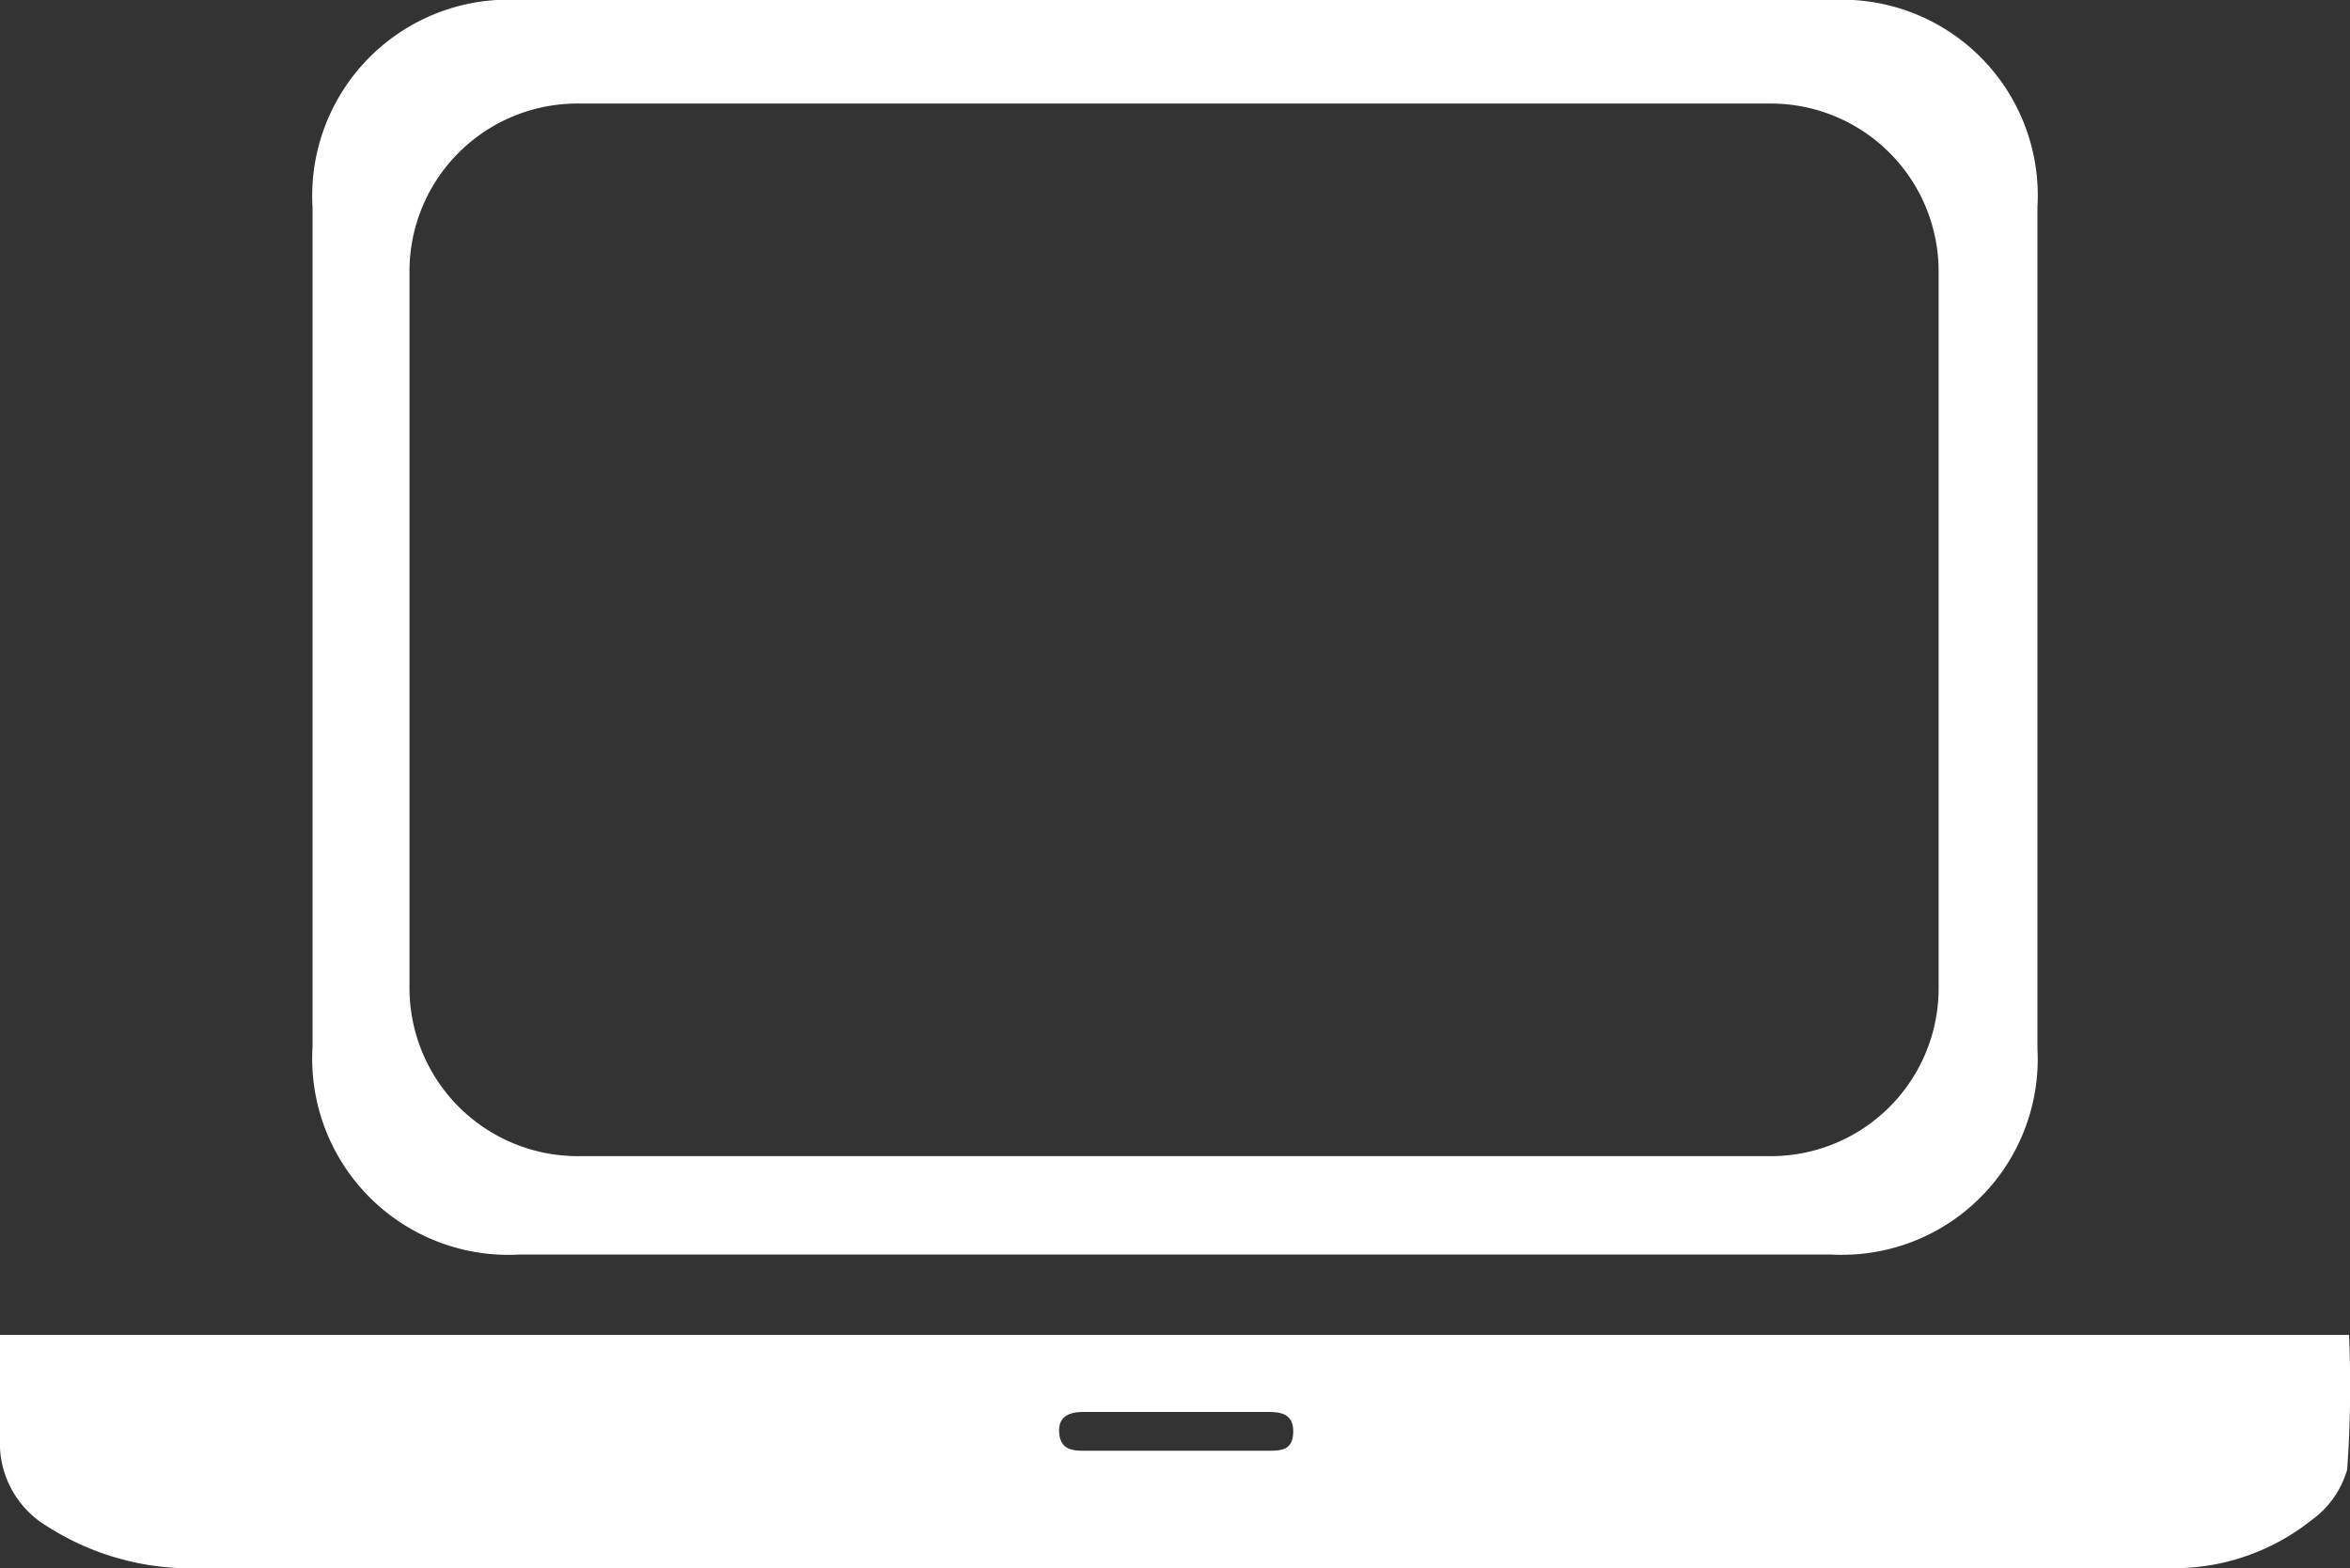 <svg xmlns="http://www.w3.org/2000/svg" viewBox="0 0 49.7 33.16"><rect x="0" y="0" width="49.7" height="33.16" fill="#333333" stroke="none"/><defs><style>.cls-1{fill:#fff;}</style></defs><g id="Layer_2" data-name="Layer 2"><g id="Layer_1-2" data-name="Layer 1"><path class="cls-1" d="M49.68,28.23H0c0,.74,0,1.46,0,2.18a2.05,2.05,0,0,0,1,1.87,5.63,5.63,0,0,0,3.32.88H45.43c.25,0,.5,0,.74,0a4.66,4.66,0,0,0,2.7-1,2,2,0,0,0,.77-1.08A25,25,0,0,0,49.68,28.23ZM26.84,30.68H22.91c-.27,0-.49-.05-.51-.39s.22-.43.51-.43h3.92c.29,0,.53.06.52.43S27.11,30.68,26.84,30.68Z"/><path class="cls-1" d="M38.73,0H11A4.15,4.15,0,0,0,6.61,4.39V22.14A4.15,4.15,0,0,0,11,26.53H38.72a4.14,4.14,0,0,0,4.37-4.35c0-5.93,0-11.87,0-17.81A4.14,4.14,0,0,0,38.73,0ZM41,20.89a3.55,3.55,0,0,1-3.55,3.56H12.22a3.56,3.56,0,0,1-3.56-3.56V5.74a3.55,3.55,0,0,1,3.56-3.55H37.49A3.55,3.55,0,0,1,41,5.74Z"/></g></g></svg>
